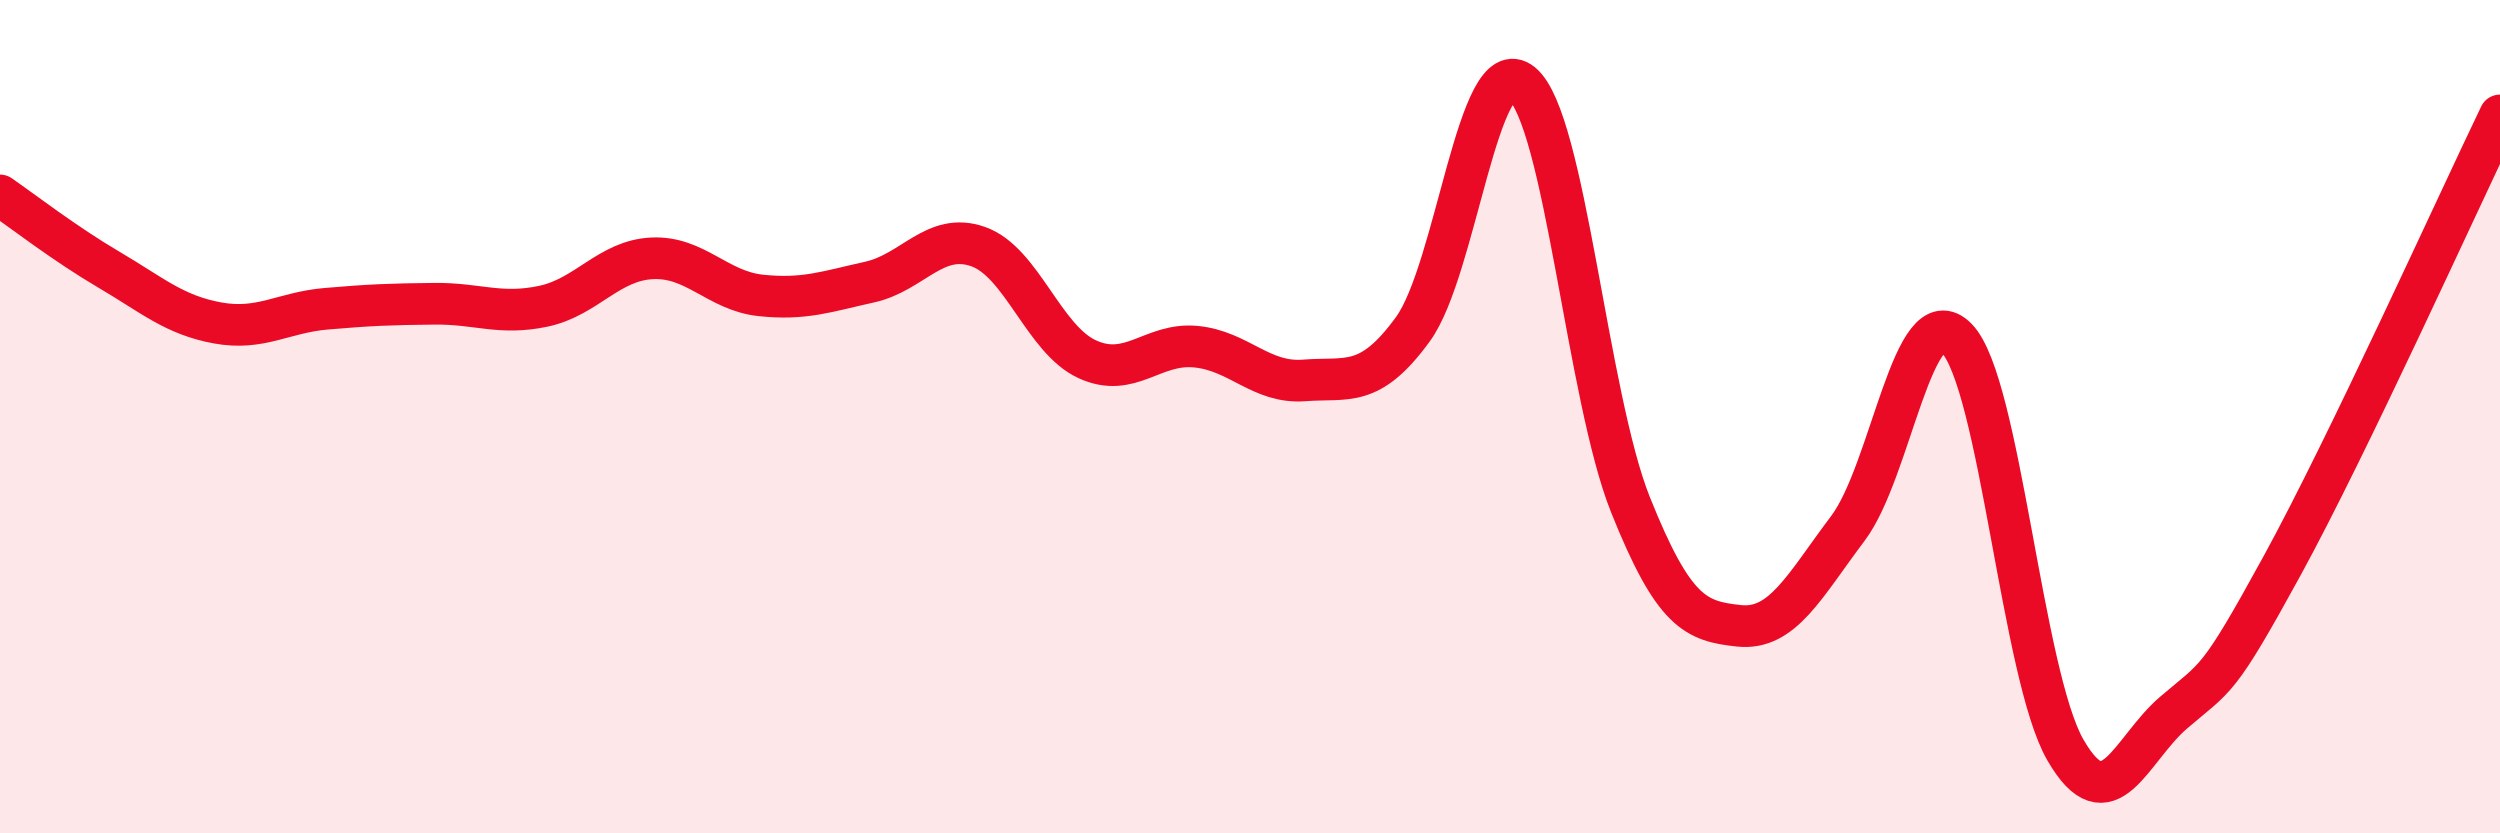 
    <svg width="60" height="20" viewBox="0 0 60 20" xmlns="http://www.w3.org/2000/svg">
      <path
        d="M 0,4.69 C 0.52,5.05 1.57,5.86 2.61,6.47 C 3.65,7.08 4.18,7.56 5.22,7.75 C 6.26,7.94 6.79,7.5 7.83,7.41 C 8.87,7.32 9.39,7.3 10.43,7.29 C 11.47,7.28 12,7.57 13.04,7.35 C 14.08,7.13 14.61,6.25 15.65,6.2 C 16.69,6.15 17.22,6.98 18.26,7.09 C 19.3,7.2 19.83,7 20.87,6.77 C 21.91,6.54 22.44,5.55 23.48,5.92 C 24.52,6.29 25.05,8.14 26.09,8.62 C 27.13,9.1 27.66,8.22 28.7,8.32 C 29.74,8.42 30.26,9.21 31.3,9.13 C 32.34,9.05 32.87,9.33 33.91,7.9 C 34.95,6.47 35.48,1.16 36.52,2 C 37.56,2.84 38.09,9.51 39.13,12.11 C 40.17,14.71 40.7,14.91 41.74,15.02 C 42.78,15.13 43.31,14.06 44.35,12.68 C 45.39,11.3 45.92,7.06 46.96,8.12 C 48,9.18 48.53,16.2 49.57,18 C 50.61,19.8 51.13,17.99 52.17,17.1 C 53.21,16.21 53.21,16.43 54.78,13.56 C 56.35,10.69 58.96,4.93 60,2.77L60 20L0 20Z"
        fill="#EB0A25"
        opacity="0.1"
        stroke-linecap="round"
        stroke-linejoin="round"
      />
      <path
        d="M 0,4.69 C 0.52,5.05 1.57,5.86 2.61,6.47 C 3.65,7.08 4.18,7.56 5.22,7.75 C 6.26,7.94 6.79,7.5 7.83,7.41 C 8.87,7.32 9.39,7.3 10.43,7.29 C 11.47,7.28 12,7.57 13.04,7.35 C 14.08,7.13 14.61,6.25 15.65,6.2 C 16.69,6.15 17.22,6.98 18.26,7.09 C 19.3,7.2 19.83,7 20.87,6.77 C 21.91,6.54 22.44,5.55 23.48,5.92 C 24.52,6.29 25.05,8.14 26.09,8.62 C 27.13,9.1 27.66,8.22 28.7,8.32 C 29.74,8.42 30.26,9.21 31.3,9.13 C 32.34,9.05 32.87,9.33 33.91,7.9 C 34.95,6.47 35.48,1.16 36.52,2 C 37.56,2.84 38.09,9.51 39.13,12.11 C 40.17,14.71 40.7,14.91 41.74,15.02 C 42.78,15.13 43.31,14.06 44.35,12.68 C 45.39,11.3 45.92,7.06 46.96,8.12 C 48,9.18 48.53,16.2 49.57,18 C 50.61,19.8 51.13,17.99 52.17,17.1 C 53.21,16.21 53.21,16.43 54.78,13.56 C 56.35,10.69 58.96,4.93 60,2.77"
        stroke="#EB0A25"
        stroke-width="1"
        fill="none"
        stroke-linecap="round"
        stroke-linejoin="round"
      />
    </svg>
  